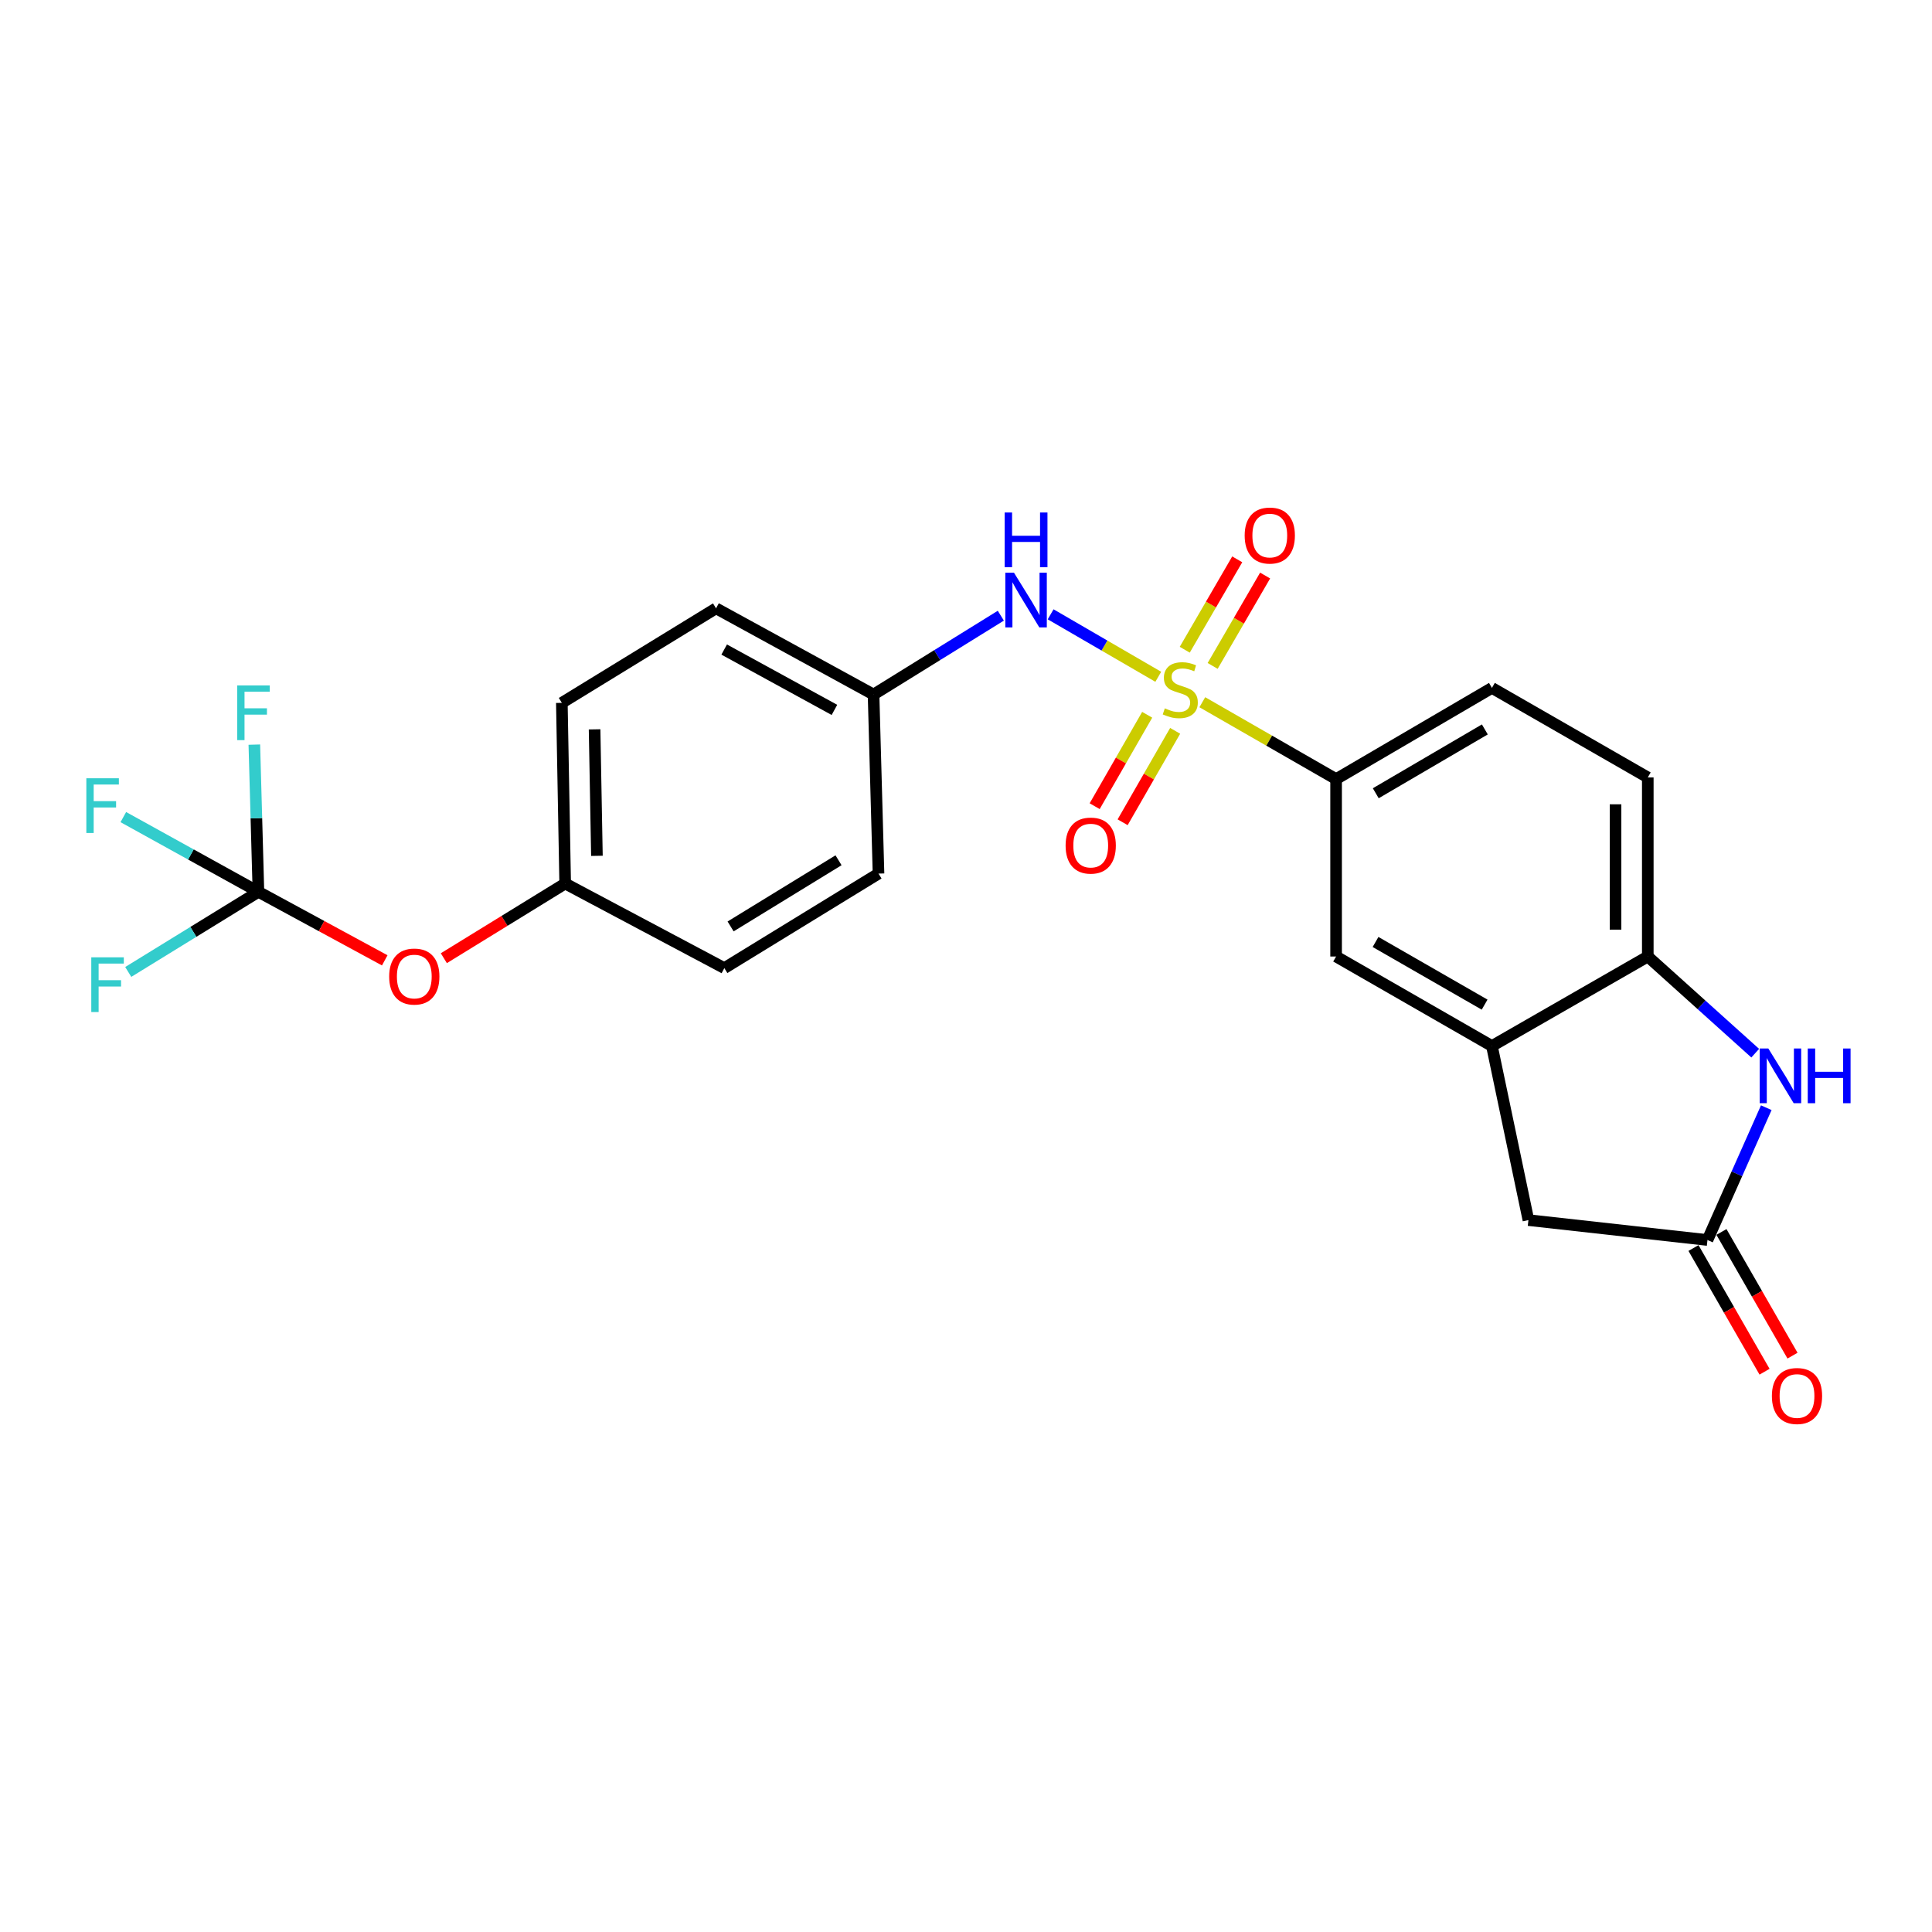 <?xml version='1.0' encoding='iso-8859-1'?>
<svg version='1.1' baseProfile='full'
              xmlns='http://www.w3.org/2000/svg'
                      xmlns:rdkit='http://www.rdkit.org/xml'
                      xmlns:xlink='http://www.w3.org/1999/xlink'
                  xml:space='preserve'
width='1000px' height='1000px' viewBox='0 0 1000 1000'>
<!-- END OF HEADER -->
<rect style='opacity:1.0;fill:#FFFFFF;stroke:none' width='1000' height='1000' x='0' y='0'> </rect>
<path class='bond-1' d='M 622.313,363.47 L 656.938,383.364' style='fill:none;fill-rule:evenodd;stroke:#CCCC00;stroke-width:6px;stroke-linecap:butt;stroke-linejoin:miter;stroke-opacity:1' />
<path class='bond-1' d='M 656.938,383.364 L 691.563,403.258' style='fill:none;fill-rule:evenodd;stroke:#000000;stroke-width:6px;stroke-linecap:butt;stroke-linejoin:miter;stroke-opacity:1' />
<path class='bond-3' d='M 599.521,350.307 L 571.663,334.136' style='fill:none;fill-rule:evenodd;stroke:#CCCC00;stroke-width:6px;stroke-linecap:butt;stroke-linejoin:miter;stroke-opacity:1' />
<path class='bond-3' d='M 571.663,334.136 L 543.805,317.966' style='fill:none;fill-rule:evenodd;stroke:#0000FF;stroke-width:6px;stroke-linecap:butt;stroke-linejoin:miter;stroke-opacity:1' />
<path class='bond-8' d='M 593.785,369.964 L 580.192,393.623' style='fill:none;fill-rule:evenodd;stroke:#CCCC00;stroke-width:6px;stroke-linecap:butt;stroke-linejoin:miter;stroke-opacity:1' />
<path class='bond-8' d='M 580.192,393.623 L 566.599,417.282' style='fill:none;fill-rule:evenodd;stroke:#FF0000;stroke-width:6px;stroke-linecap:butt;stroke-linejoin:miter;stroke-opacity:1' />
<path class='bond-8' d='M 608.259,378.281 L 594.666,401.94' style='fill:none;fill-rule:evenodd;stroke:#CCCC00;stroke-width:6px;stroke-linecap:butt;stroke-linejoin:miter;stroke-opacity:1' />
<path class='bond-8' d='M 594.666,401.94 L 581.073,425.599' style='fill:none;fill-rule:evenodd;stroke:#FF0000;stroke-width:6px;stroke-linecap:butt;stroke-linejoin:miter;stroke-opacity:1' />
<path class='bond-9' d='M 627.663,344.68 L 641.244,321.289' style='fill:none;fill-rule:evenodd;stroke:#CCCC00;stroke-width:6px;stroke-linecap:butt;stroke-linejoin:miter;stroke-opacity:1' />
<path class='bond-9' d='M 641.244,321.289 L 654.825,297.897' style='fill:none;fill-rule:evenodd;stroke:#FF0000;stroke-width:6px;stroke-linecap:butt;stroke-linejoin:miter;stroke-opacity:1' />
<path class='bond-9' d='M 613.227,336.299 L 626.808,312.907' style='fill:none;fill-rule:evenodd;stroke:#CCCC00;stroke-width:6px;stroke-linecap:butt;stroke-linejoin:miter;stroke-opacity:1' />
<path class='bond-9' d='M 626.808,312.907 L 640.389,289.516' style='fill:none;fill-rule:evenodd;stroke:#FF0000;stroke-width:6px;stroke-linecap:butt;stroke-linejoin:miter;stroke-opacity:1' />
<path class='bond-0' d='M 908.499,545.122 L 880.696,520.105' style='fill:none;fill-rule:evenodd;stroke:#0000FF;stroke-width:6px;stroke-linecap:butt;stroke-linejoin:miter;stroke-opacity:1' />
<path class='bond-0' d='M 880.696,520.105 L 852.893,495.089' style='fill:none;fill-rule:evenodd;stroke:#000000;stroke-width:6px;stroke-linecap:butt;stroke-linejoin:miter;stroke-opacity:1' />
<path class='bond-26' d='M 914.221,573.347 L 899.002,607.584' style='fill:none;fill-rule:evenodd;stroke:#0000FF;stroke-width:6px;stroke-linecap:butt;stroke-linejoin:miter;stroke-opacity:1' />
<path class='bond-26' d='M 899.002,607.584 L 883.784,641.821' style='fill:none;fill-rule:evenodd;stroke:#000000;stroke-width:6px;stroke-linecap:butt;stroke-linejoin:miter;stroke-opacity:1' />
<path class='bond-7' d='M 691.563,403.258 L 691.563,495.089' style='fill:none;fill-rule:evenodd;stroke:#000000;stroke-width:6px;stroke-linecap:butt;stroke-linejoin:miter;stroke-opacity:1' />
<path class='bond-13' d='M 691.563,403.258 L 772.219,356.063' style='fill:none;fill-rule:evenodd;stroke:#000000;stroke-width:6px;stroke-linecap:butt;stroke-linejoin:miter;stroke-opacity:1' />
<path class='bond-13' d='M 712.092,410.587 L 768.551,377.55' style='fill:none;fill-rule:evenodd;stroke:#000000;stroke-width:6px;stroke-linecap:butt;stroke-linejoin:miter;stroke-opacity:1' />
<path class='bond-2' d='M 883.784,641.821 L 791.11,631.527' style='fill:none;fill-rule:evenodd;stroke:#000000;stroke-width:6px;stroke-linecap:butt;stroke-linejoin:miter;stroke-opacity:1' />
<path class='bond-12' d='M 876.547,645.979 L 894.936,677.988' style='fill:none;fill-rule:evenodd;stroke:#000000;stroke-width:6px;stroke-linecap:butt;stroke-linejoin:miter;stroke-opacity:1' />
<path class='bond-12' d='M 894.936,677.988 L 913.326,709.998' style='fill:none;fill-rule:evenodd;stroke:#FF0000;stroke-width:6px;stroke-linecap:butt;stroke-linejoin:miter;stroke-opacity:1' />
<path class='bond-12' d='M 891.021,637.663 L 909.411,669.673' style='fill:none;fill-rule:evenodd;stroke:#000000;stroke-width:6px;stroke-linecap:butt;stroke-linejoin:miter;stroke-opacity:1' />
<path class='bond-12' d='M 909.411,669.673 L 927.8,701.682' style='fill:none;fill-rule:evenodd;stroke:#FF0000;stroke-width:6px;stroke-linecap:butt;stroke-linejoin:miter;stroke-opacity:1' />
<path class='bond-15' d='M 518.026,318.677 L 485.087,339.086' style='fill:none;fill-rule:evenodd;stroke:#0000FF;stroke-width:6px;stroke-linecap:butt;stroke-linejoin:miter;stroke-opacity:1' />
<path class='bond-15' d='M 485.087,339.086 L 452.147,359.495' style='fill:none;fill-rule:evenodd;stroke:#000000;stroke-width:6px;stroke-linecap:butt;stroke-linejoin:miter;stroke-opacity:1' />
<path class='bond-4' d='M 133.764,461.61 L 166.454,479.343' style='fill:none;fill-rule:evenodd;stroke:#000000;stroke-width:6px;stroke-linecap:butt;stroke-linejoin:miter;stroke-opacity:1' />
<path class='bond-4' d='M 166.454,479.343 L 199.143,497.077' style='fill:none;fill-rule:evenodd;stroke:#FF0000;stroke-width:6px;stroke-linecap:butt;stroke-linejoin:miter;stroke-opacity:1' />
<path class='bond-16' d='M 133.764,461.61 L 98.799,442.268' style='fill:none;fill-rule:evenodd;stroke:#000000;stroke-width:6px;stroke-linecap:butt;stroke-linejoin:miter;stroke-opacity:1' />
<path class='bond-16' d='M 98.799,442.268 L 63.833,422.926' style='fill:none;fill-rule:evenodd;stroke:#33CCCC;stroke-width:6px;stroke-linecap:butt;stroke-linejoin:miter;stroke-opacity:1' />
<path class='bond-17' d='M 133.764,461.61 L 100.072,482.343' style='fill:none;fill-rule:evenodd;stroke:#000000;stroke-width:6px;stroke-linecap:butt;stroke-linejoin:miter;stroke-opacity:1' />
<path class='bond-17' d='M 100.072,482.343 L 66.381,503.075' style='fill:none;fill-rule:evenodd;stroke:#33CCCC;stroke-width:6px;stroke-linecap:butt;stroke-linejoin:miter;stroke-opacity:1' />
<path class='bond-18' d='M 133.764,461.61 L 132.704,423.512' style='fill:none;fill-rule:evenodd;stroke:#000000;stroke-width:6px;stroke-linecap:butt;stroke-linejoin:miter;stroke-opacity:1' />
<path class='bond-18' d='M 132.704,423.512 L 131.644,385.413' style='fill:none;fill-rule:evenodd;stroke:#33CCCC;stroke-width:6px;stroke-linecap:butt;stroke-linejoin:miter;stroke-opacity:1' />
<path class='bond-5' d='M 772.219,541.421 L 691.563,495.089' style='fill:none;fill-rule:evenodd;stroke:#000000;stroke-width:6px;stroke-linecap:butt;stroke-linejoin:miter;stroke-opacity:1' />
<path class='bond-5' d='M 768.436,519.997 L 711.977,487.564' style='fill:none;fill-rule:evenodd;stroke:#000000;stroke-width:6px;stroke-linecap:butt;stroke-linejoin:miter;stroke-opacity:1' />
<path class='bond-10' d='M 772.219,541.421 L 791.11,631.527' style='fill:none;fill-rule:evenodd;stroke:#000000;stroke-width:6px;stroke-linecap:butt;stroke-linejoin:miter;stroke-opacity:1' />
<path class='bond-25' d='M 772.219,541.421 L 852.893,495.089' style='fill:none;fill-rule:evenodd;stroke:#000000;stroke-width:6px;stroke-linecap:butt;stroke-linejoin:miter;stroke-opacity:1' />
<path class='bond-6' d='M 852.893,495.089 L 852.893,402.405' style='fill:none;fill-rule:evenodd;stroke:#000000;stroke-width:6px;stroke-linecap:butt;stroke-linejoin:miter;stroke-opacity:1' />
<path class='bond-6' d='M 836.2,481.186 L 836.2,416.308' style='fill:none;fill-rule:evenodd;stroke:#000000;stroke-width:6px;stroke-linecap:butt;stroke-linejoin:miter;stroke-opacity:1' />
<path class='bond-11' d='M 229.73,495.963 L 261.132,476.64' style='fill:none;fill-rule:evenodd;stroke:#FF0000;stroke-width:6px;stroke-linecap:butt;stroke-linejoin:miter;stroke-opacity:1' />
<path class='bond-11' d='M 261.132,476.64 L 292.534,457.316' style='fill:none;fill-rule:evenodd;stroke:#000000;stroke-width:6px;stroke-linecap:butt;stroke-linejoin:miter;stroke-opacity:1' />
<path class='bond-14' d='M 772.219,356.063 L 852.893,402.405' style='fill:none;fill-rule:evenodd;stroke:#000000;stroke-width:6px;stroke-linecap:butt;stroke-linejoin:miter;stroke-opacity:1' />
<path class='bond-20' d='M 452.147,359.495 L 454.716,452.169' style='fill:none;fill-rule:evenodd;stroke:#000000;stroke-width:6px;stroke-linecap:butt;stroke-linejoin:miter;stroke-opacity:1' />
<path class='bond-21' d='M 452.147,359.495 L 370.62,314.868' style='fill:none;fill-rule:evenodd;stroke:#000000;stroke-width:6px;stroke-linecap:butt;stroke-linejoin:miter;stroke-opacity:1' />
<path class='bond-21' d='M 431.903,367.444 L 374.834,336.205' style='fill:none;fill-rule:evenodd;stroke:#000000;stroke-width:6px;stroke-linecap:butt;stroke-linejoin:miter;stroke-opacity:1' />
<path class='bond-19' d='M 292.534,457.316 L 290.809,363.798' style='fill:none;fill-rule:evenodd;stroke:#000000;stroke-width:6px;stroke-linecap:butt;stroke-linejoin:miter;stroke-opacity:1' />
<path class='bond-19' d='M 308.965,442.981 L 307.758,377.518' style='fill:none;fill-rule:evenodd;stroke:#000000;stroke-width:6px;stroke-linecap:butt;stroke-linejoin:miter;stroke-opacity:1' />
<path class='bond-24' d='M 292.534,457.316 L 374.914,501.089' style='fill:none;fill-rule:evenodd;stroke:#000000;stroke-width:6px;stroke-linecap:butt;stroke-linejoin:miter;stroke-opacity:1' />
<path class='bond-22' d='M 454.716,452.169 L 374.914,501.089' style='fill:none;fill-rule:evenodd;stroke:#000000;stroke-width:6px;stroke-linecap:butt;stroke-linejoin:miter;stroke-opacity:1' />
<path class='bond-22' d='M 434.022,445.275 L 378.16,479.519' style='fill:none;fill-rule:evenodd;stroke:#000000;stroke-width:6px;stroke-linecap:butt;stroke-linejoin:miter;stroke-opacity:1' />
<path class='bond-23' d='M 370.62,314.868 L 290.809,363.798' style='fill:none;fill-rule:evenodd;stroke:#000000;stroke-width:6px;stroke-linecap:butt;stroke-linejoin:miter;stroke-opacity:1' />
<path  class='atom-0' d='M 602.908 366.636
Q 603.228 366.756, 604.548 367.316
Q 605.868 367.876, 607.308 368.236
Q 608.788 368.556, 610.228 368.556
Q 612.908 368.556, 614.468 367.276
Q 616.028 365.956, 616.028 363.676
Q 616.028 362.116, 615.228 361.156
Q 614.468 360.196, 613.268 359.676
Q 612.068 359.156, 610.068 358.556
Q 607.548 357.796, 606.028 357.076
Q 604.548 356.356, 603.468 354.836
Q 602.428 353.316, 602.428 350.756
Q 602.428 347.196, 604.828 344.996
Q 607.268 342.796, 612.068 342.796
Q 615.348 342.796, 619.068 344.356
L 618.148 347.436
Q 614.748 346.036, 612.188 346.036
Q 609.428 346.036, 607.908 347.196
Q 606.388 348.316, 606.428 350.276
Q 606.428 351.796, 607.188 352.716
Q 607.988 353.636, 609.108 354.156
Q 610.268 354.676, 612.188 355.276
Q 614.748 356.076, 616.268 356.876
Q 617.788 357.676, 618.868 359.316
Q 619.988 360.916, 619.988 363.676
Q 619.988 367.596, 617.348 369.716
Q 614.748 371.796, 610.388 371.796
Q 607.868 371.796, 605.948 371.236
Q 604.068 370.716, 601.828 369.796
L 602.908 366.636
' fill='#CCCC00'/>
<path  class='atom-1' d='M 915.288 542.703
L 924.568 557.703
Q 925.488 559.183, 926.968 561.863
Q 928.448 564.543, 928.528 564.703
L 928.528 542.703
L 932.288 542.703
L 932.288 571.023
L 928.408 571.023
L 918.448 554.623
Q 917.288 552.703, 916.048 550.503
Q 914.848 548.303, 914.488 547.623
L 914.488 571.023
L 910.808 571.023
L 910.808 542.703
L 915.288 542.703
' fill='#0000FF'/>
<path  class='atom-1' d='M 935.688 542.703
L 939.528 542.703
L 939.528 554.743
L 954.008 554.743
L 954.008 542.703
L 957.848 542.703
L 957.848 571.023
L 954.008 571.023
L 954.008 557.943
L 939.528 557.943
L 939.528 571.023
L 935.688 571.023
L 935.688 542.703
' fill='#0000FF'/>
<path  class='atom-4' d='M 524.827 296.424
L 534.107 311.424
Q 535.027 312.904, 536.507 315.584
Q 537.987 318.264, 538.067 318.424
L 538.067 296.424
L 541.827 296.424
L 541.827 324.744
L 537.947 324.744
L 527.987 308.344
Q 526.827 306.424, 525.587 304.224
Q 524.387 302.024, 524.027 301.344
L 524.027 324.744
L 520.347 324.744
L 520.347 296.424
L 524.827 296.424
' fill='#0000FF'/>
<path  class='atom-4' d='M 520.007 265.272
L 523.847 265.272
L 523.847 277.312
L 538.327 277.312
L 538.327 265.272
L 542.167 265.272
L 542.167 293.592
L 538.327 293.592
L 538.327 280.512
L 523.847 280.512
L 523.847 293.592
L 520.007 293.592
L 520.007 265.272
' fill='#0000FF'/>
<path  class='atom-9' d='M 551.557 437.67
Q 551.557 430.87, 554.917 427.07
Q 558.277 423.27, 564.557 423.27
Q 570.837 423.27, 574.197 427.07
Q 577.557 430.87, 577.557 437.67
Q 577.557 444.55, 574.157 448.47
Q 570.757 452.35, 564.557 452.35
Q 558.317 452.35, 554.917 448.47
Q 551.557 444.59, 551.557 437.67
M 564.557 449.15
Q 568.877 449.15, 571.197 446.27
Q 573.557 443.35, 573.557 437.67
Q 573.557 432.11, 571.197 429.31
Q 568.877 426.47, 564.557 426.47
Q 560.237 426.47, 557.877 429.27
Q 555.557 432.07, 555.557 437.67
Q 555.557 443.39, 557.877 446.27
Q 560.237 449.15, 564.557 449.15
' fill='#FF0000'/>
<path  class='atom-10' d='M 644.241 277.194
Q 644.241 270.394, 647.601 266.594
Q 650.961 262.794, 657.241 262.794
Q 663.521 262.794, 666.881 266.594
Q 670.241 270.394, 670.241 277.194
Q 670.241 284.074, 666.841 287.994
Q 663.441 291.874, 657.241 291.874
Q 651.001 291.874, 647.601 287.994
Q 644.241 284.114, 644.241 277.194
M 657.241 288.674
Q 661.561 288.674, 663.881 285.794
Q 666.241 282.874, 666.241 277.194
Q 666.241 271.634, 663.881 268.834
Q 661.561 265.994, 657.241 265.994
Q 652.921 265.994, 650.561 268.794
Q 648.241 271.594, 648.241 277.194
Q 648.241 282.914, 650.561 285.794
Q 652.921 288.674, 657.241 288.674
' fill='#FF0000'/>
<path  class='atom-12' d='M 201.438 505.454
Q 201.438 498.654, 204.798 494.854
Q 208.158 491.054, 214.438 491.054
Q 220.718 491.054, 224.078 494.854
Q 227.438 498.654, 227.438 505.454
Q 227.438 512.334, 224.038 516.254
Q 220.638 520.134, 214.438 520.134
Q 208.198 520.134, 204.798 516.254
Q 201.438 512.374, 201.438 505.454
M 214.438 516.934
Q 218.758 516.934, 221.078 514.054
Q 223.438 511.134, 223.438 505.454
Q 223.438 499.894, 221.078 497.094
Q 218.758 494.254, 214.438 494.254
Q 210.118 494.254, 207.758 497.054
Q 205.438 499.854, 205.438 505.454
Q 205.438 511.174, 207.758 514.054
Q 210.118 516.934, 214.438 516.934
' fill='#FF0000'/>
<path  class='atom-13' d='M 917.126 722.566
Q 917.126 715.766, 920.486 711.966
Q 923.846 708.166, 930.126 708.166
Q 936.406 708.166, 939.766 711.966
Q 943.126 715.766, 943.126 722.566
Q 943.126 729.446, 939.726 733.366
Q 936.326 737.246, 930.126 737.246
Q 923.886 737.246, 920.486 733.366
Q 917.126 729.486, 917.126 722.566
M 930.126 734.046
Q 934.446 734.046, 936.766 731.166
Q 939.126 728.246, 939.126 722.566
Q 939.126 717.006, 936.766 714.206
Q 934.446 711.366, 930.126 711.366
Q 925.806 711.366, 923.446 714.166
Q 921.126 716.966, 921.126 722.566
Q 921.126 728.286, 923.446 731.166
Q 925.806 734.046, 930.126 734.046
' fill='#FF0000'/>
<path  class='atom-17' d='M 44.689 402.833
L 61.529 402.833
L 61.529 406.073
L 48.489 406.073
L 48.489 414.673
L 60.089 414.673
L 60.089 417.953
L 48.489 417.953
L 48.489 431.153
L 44.689 431.153
L 44.689 402.833
' fill='#33CCCC'/>
<path  class='atom-18' d='M 47.248 495.507
L 64.088 495.507
L 64.088 498.747
L 51.048 498.747
L 51.048 507.347
L 62.648 507.347
L 62.648 510.627
L 51.048 510.627
L 51.048 523.827
L 47.248 523.827
L 47.248 495.507
' fill='#33CCCC'/>
<path  class='atom-19' d='M 122.766 354.776
L 139.606 354.776
L 139.606 358.016
L 126.566 358.016
L 126.566 366.616
L 138.166 366.616
L 138.166 369.896
L 126.566 369.896
L 126.566 383.096
L 122.766 383.096
L 122.766 354.776
' fill='#33CCCC'/>
</svg>
